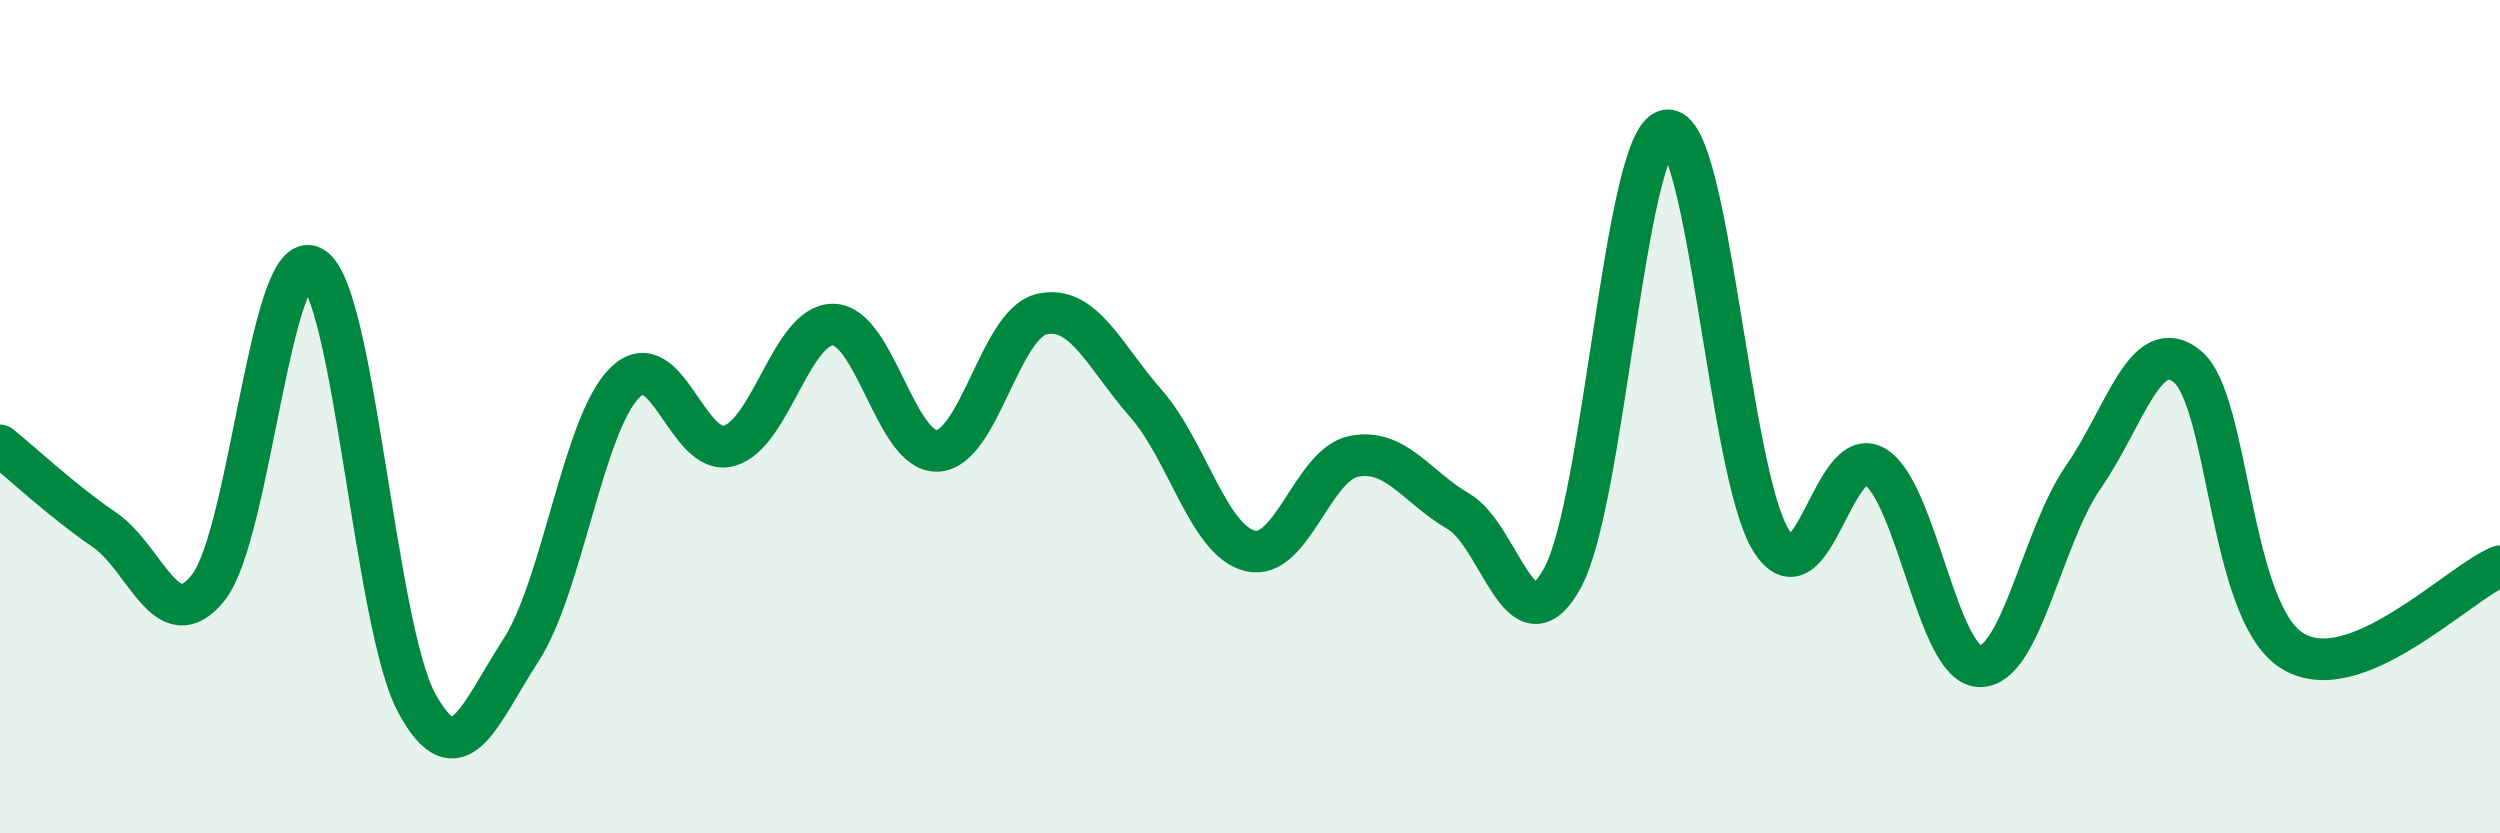 
    <svg width="60" height="20" viewBox="0 0 60 20" xmlns="http://www.w3.org/2000/svg">
      <path
        d="M 0,10.69 C 0.5,11.09 1.5,12.03 2.5,12.71 C 3.5,13.39 4,15.36 5,14.1 C 6,12.84 6.5,5.86 7.5,6.41 C 8.5,6.96 9,15.03 10,16.87 C 11,18.71 11.5,17.15 12.5,15.61 C 13.5,14.07 14,10.16 15,9.18 C 16,8.2 16.5,10.98 17.5,10.7 C 18.5,10.42 19,7.77 20,7.79 C 21,7.81 21.5,10.87 22.5,10.82 C 23.5,10.77 24,7.77 25,7.54 C 26,7.31 26.5,8.54 27.5,9.68 C 28.5,10.82 29,12.97 30,13.22 C 31,13.47 31.5,11.14 32.5,10.95 C 33.5,10.76 34,11.69 35,12.27 C 36,12.85 36.5,15.7 37.5,13.87 C 38.5,12.04 39,3.31 40,3.13 C 41,2.95 41.5,11.35 42.5,12.96 C 43.5,14.57 44,10.59 45,11.2 C 46,11.81 46.5,15.94 47.5,15.99 C 48.5,16.04 49,12.89 50,11.45 C 51,10.01 51.5,7.97 52.5,8.8 C 53.5,9.63 53.5,14.65 55,15.61 C 56.5,16.57 59,13.99 60,13.59L60 20L0 20Z"
        fill="#008740"
        opacity="0.1"
        stroke-linecap="round"
        stroke-linejoin="round"
      />
      <path
        d="M 0,10.69 C 0.5,11.09 1.5,12.03 2.5,12.71 C 3.5,13.39 4,15.36 5,14.1 C 6,12.84 6.5,5.86 7.5,6.41 C 8.5,6.96 9,15.03 10,16.87 C 11,18.71 11.5,17.15 12.5,15.61 C 13.5,14.07 14,10.16 15,9.18 C 16,8.2 16.5,10.98 17.5,10.7 C 18.5,10.42 19,7.77 20,7.79 C 21,7.81 21.5,10.87 22.5,10.82 C 23.5,10.77 24,7.77 25,7.54 C 26,7.31 26.5,8.54 27.5,9.68 C 28.5,10.82 29,12.97 30,13.22 C 31,13.47 31.5,11.14 32.5,10.95 C 33.5,10.76 34,11.69 35,12.27 C 36,12.85 36.5,15.7 37.5,13.87 C 38.5,12.04 39,3.31 40,3.13 C 41,2.95 41.5,11.35 42.5,12.96 C 43.5,14.57 44,10.59 45,11.2 C 46,11.81 46.5,15.94 47.5,15.99 C 48.5,16.04 49,12.89 50,11.45 C 51,10.01 51.5,7.97 52.5,8.8 C 53.5,9.63 53.5,14.65 55,15.61 C 56.5,16.57 59,13.99 60,13.59"
        stroke="#008740"
        stroke-width="1"
        fill="none"
        stroke-linecap="round"
        stroke-linejoin="round"
      />
    </svg>
  